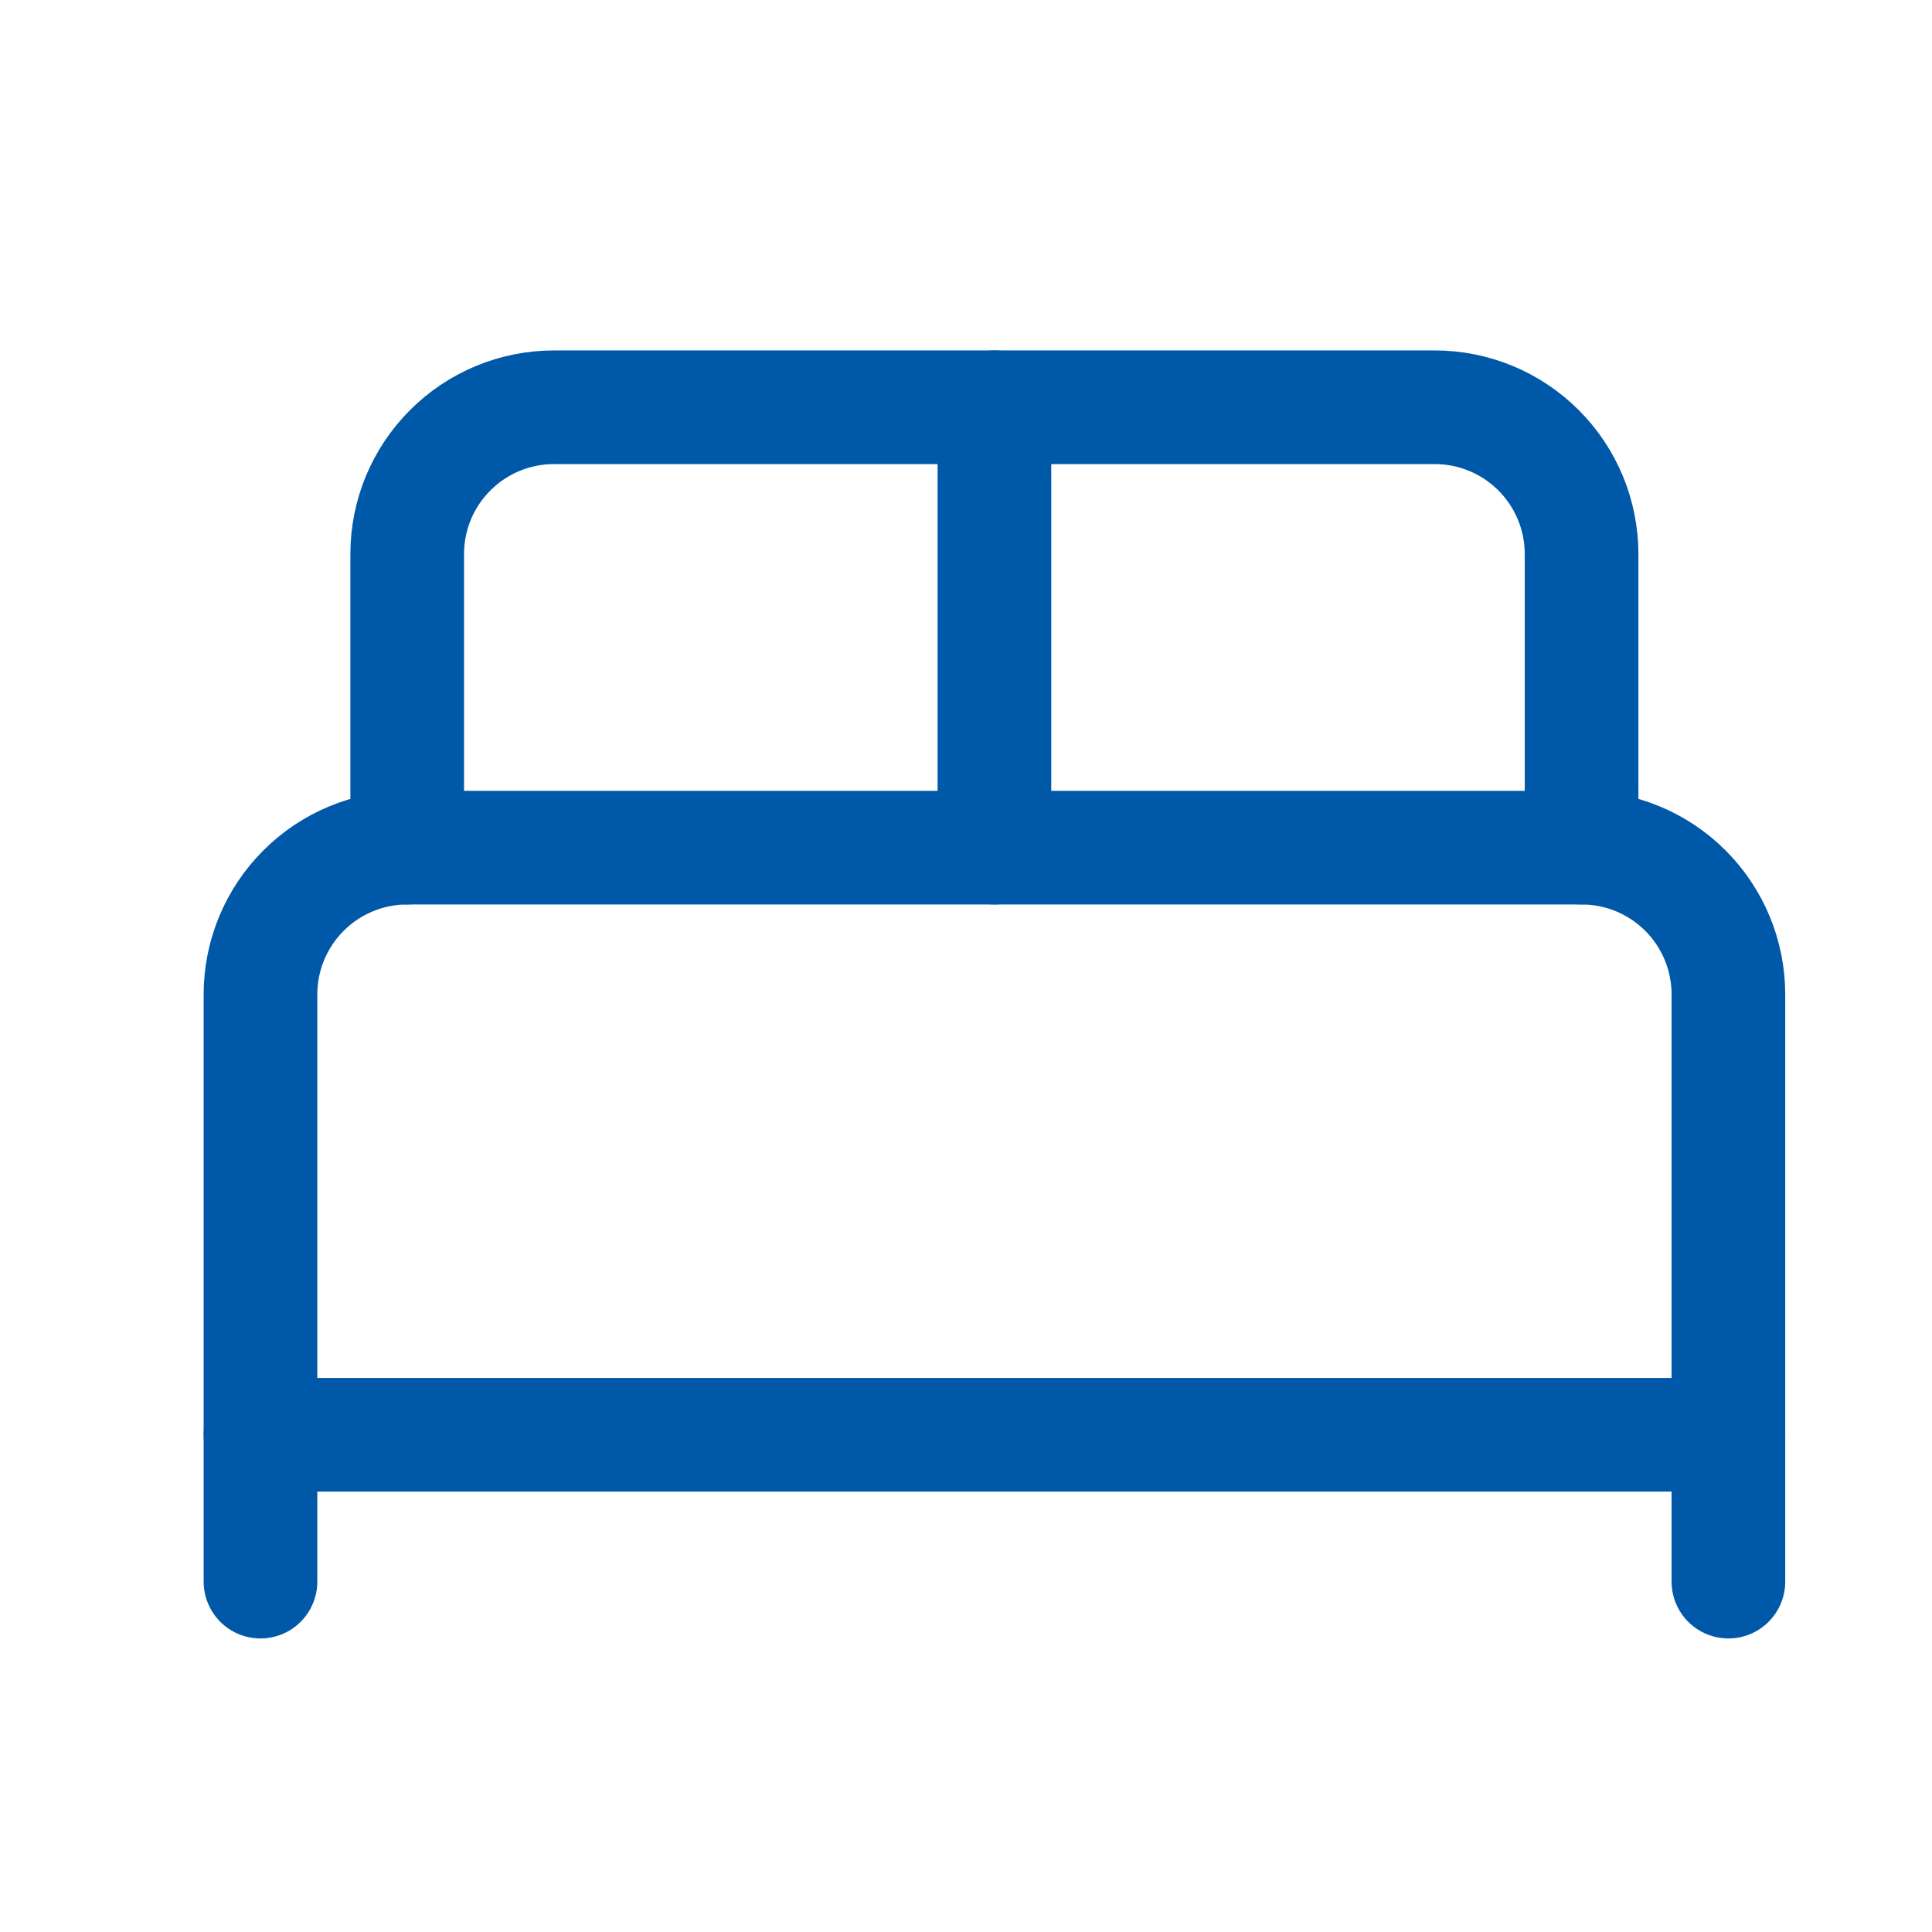 <svg xmlns="http://www.w3.org/2000/svg" fill="none" viewBox="0 0 34 34" height="34" width="34">
<path stroke-linejoin="round" stroke-linecap="round" stroke-width="2" stroke="#0058A8" d="M4.584 27.834V17.5C4.584 16.815 4.856 16.158 5.341 15.674C5.825 15.189 6.482 14.917 7.167 14.917H27.834C28.519 14.917 29.176 15.189 29.661 15.674C30.145 16.158 30.417 16.815 30.417 17.5V27.834"></path>
<path stroke-linejoin="round" stroke-linecap="round" stroke-width="2" stroke="#0058A8" d="M7.166 14.917V9.75C7.166 9.065 7.438 8.408 7.923 7.924C8.407 7.439 9.064 7.167 9.749 7.167H25.249C25.934 7.167 26.592 7.439 27.076 7.924C27.561 8.408 27.833 9.065 27.833 9.75V14.917"></path>
<path stroke-linejoin="round" stroke-linecap="round" stroke-width="2" stroke="#0058A8" d="M17.5 7.167V14.917"></path>
<path stroke-linejoin="round" stroke-linecap="round" stroke-width="2" stroke="#0058A8" d="M4.584 25.25H30.417"></path>
</svg>
